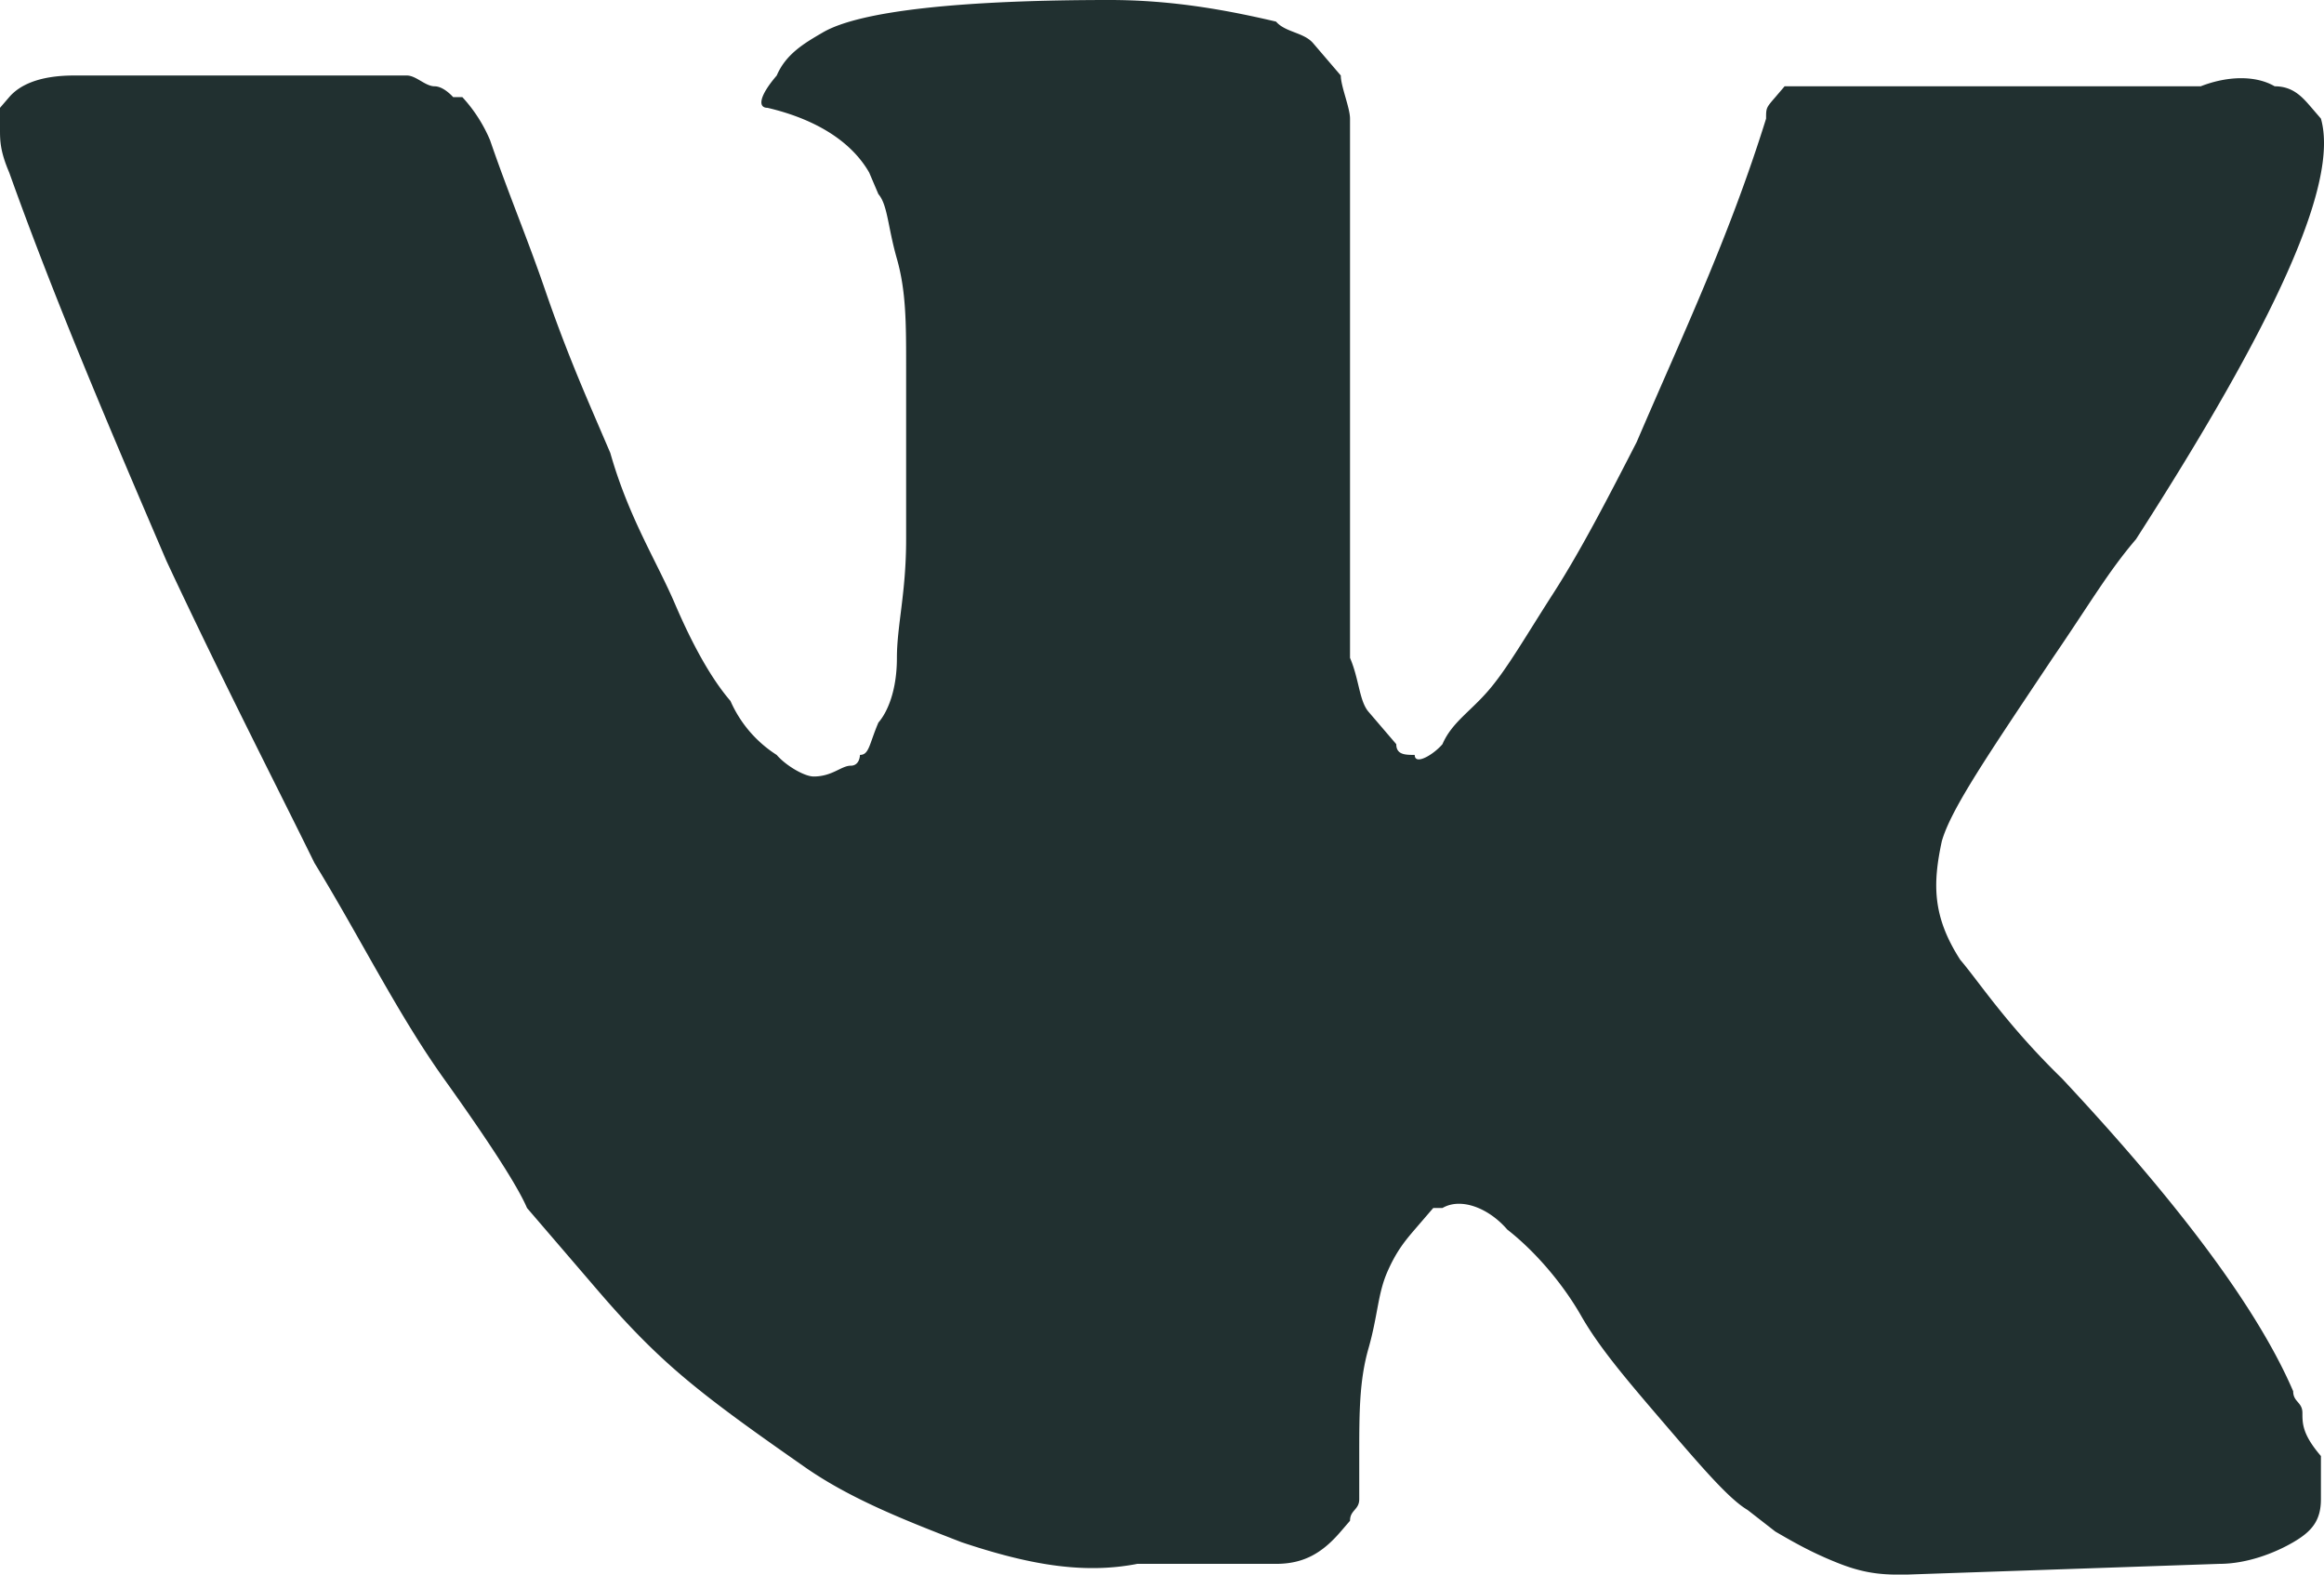 <svg width="31" height="21" fill="none" xmlns="http://www.w3.org/2000/svg"><path d="M30.712 18.843c0-.144-.123-.144-.123-.288-.494-1.15-1.604-2.59-3.084-4.171-.74-.72-1.11-1.295-1.357-1.583-.37-.575-.37-1.007-.246-1.582.123-.431.616-1.15 1.48-2.445.493-.72.74-1.15 1.11-1.582 1.85-2.877 2.713-4.747 2.467-5.61l-.124-.144c-.123-.143-.246-.287-.493-.287-.247-.144-.617-.144-.987 0h-5.55l-.123.144c-.124.143-.124.143-.124.287-.493 1.582-1.11 2.877-1.727 4.315-.37.72-.74 1.439-1.11 2.014-.37.575-.616 1.007-.863 1.294-.247.288-.493.432-.617.72-.123.143-.37.287-.37.143-.123 0-.246 0-.246-.143l-.37-.432c-.124-.144-.124-.431-.247-.719V1.582c0-.144-.123-.431-.123-.575l-.37-.432c-.124-.144-.37-.143-.494-.287C16.404.144 15.664 0 14.801 0c-1.973 0-3.33.144-3.824.432-.246.143-.493.287-.616.575-.247.288-.247.431-.124.431.617.144 1.11.432 1.357.863l.123.288c.124.144.124.432.247.863.123.432.123.863.123 1.438v2.302c0 .719-.123 1.15-.123 1.582 0 .431-.123.72-.247.863-.123.288-.123.431-.246.431 0 0 0 .144-.124.144-.123 0-.246.144-.493.144-.123 0-.37-.144-.493-.287a1.632 1.632 0 01-.617-.72c-.247-.287-.493-.719-.74-1.294-.247-.576-.617-1.15-.863-2.014l-.247-.575c-.123-.288-.37-.863-.617-1.582-.247-.72-.493-1.295-.74-2.014a1.985 1.985 0 00-.37-.575h-.123s-.124-.144-.247-.144-.247-.144-.37-.144H.987c-.494 0-.74.144-.864.288L0 1.438v.288c0 .144 0 .288.123.575C.74 4.027 1.48 5.753 2.22 7.48c.74 1.583 1.48 3.021 1.974 4.028.616 1.007 1.11 2.014 1.726 2.877.617.863.987 1.438 1.11 1.726l.494.575.37.431c.247.288.617.72 1.11 1.151.493.432 1.11.863 1.727 1.295.616.431 1.357.719 2.097 1.006.863.288 1.603.432 2.343.288h1.85c.37 0 .617-.144.863-.431l.124-.144c0-.144.123-.144.123-.288v-.575c0-.575 0-1.007.124-1.438.123-.432.123-.72.246-1.007.124-.288.247-.432.37-.576l.247-.287h.123c.247-.144.617 0 .864.287.37.288.74.72.986 1.151.247.432.617.863 1.11 1.438.494.576.864 1.007 1.11 1.151l.37.288c.247.143.494.287.864.431.37.144.617.144.863.144l4.194-.144c.37 0 .74-.144.987-.288.246-.143.37-.287.37-.575v-.575c-.247-.288-.247-.432-.247-.575z" fill="#213030"/></svg>